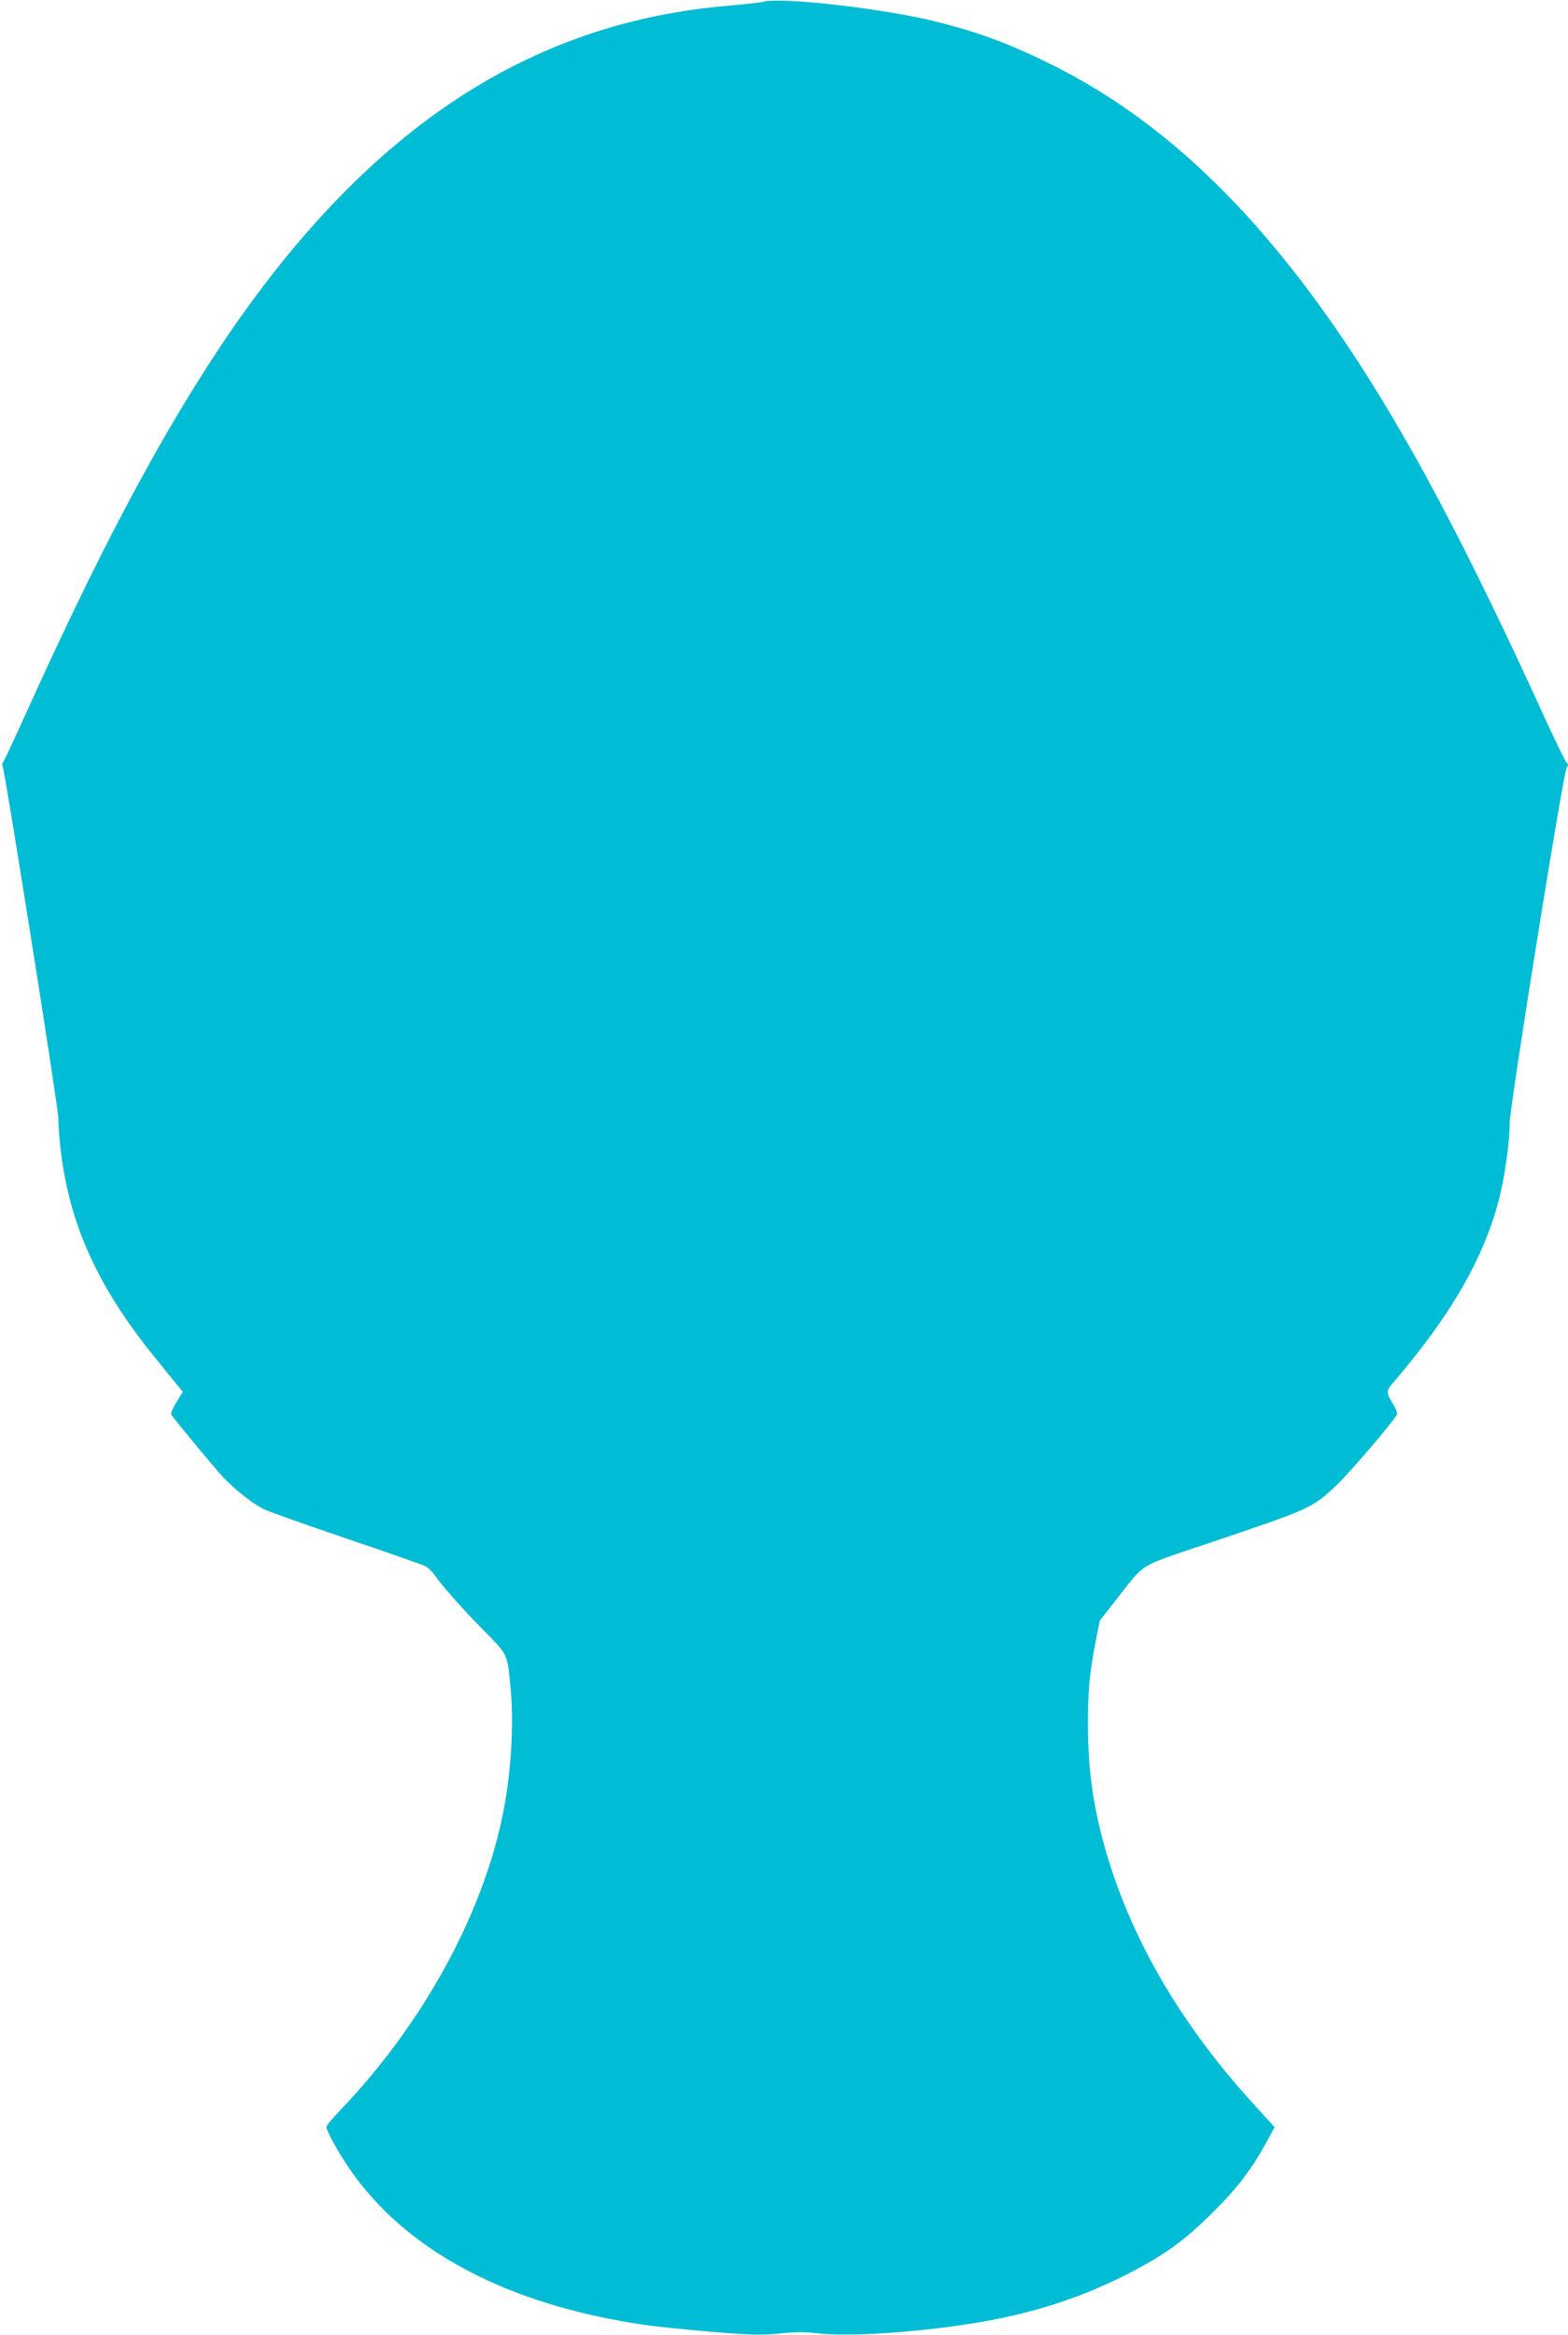 <?xml version="1.0" standalone="no"?>
<!DOCTYPE svg PUBLIC "-//W3C//DTD SVG 20010904//EN"
 "http://www.w3.org/TR/2001/REC-SVG-20010904/DTD/svg10.dtd">
<svg version="1.0" xmlns="http://www.w3.org/2000/svg"
 width="860pt" height="1280pt" viewBox="0 0 860 1280"
 preserveAspectRatio="xMidYMid meet">
<g transform="translate(0,1280) scale(0.1,-0.1)"
fill="#00bcd4" stroke="none">
<path d="M4185 12790 c-16 -4 -95 -13 -175 -20 -1123 -90 -2024 -696 -2815
-1890 -335 -507 -658 -1117 -1055 -1996 -62 -137 -117 -254 -122 -261 -6 -7
-7 -16 -4 -21 12 -20 306 -1874 306 -1932 0 -33 5 -104 11 -158 45 -414 203
-767 520 -1155 57 -71 115 -142 128 -158 l24 -29 -36 -58 c-19 -31 -32 -61
-28 -67 78 -100 239 -294 284 -342 65 -69 158 -143 222 -175 22 -12 224 -84
449 -160 225 -76 421 -145 437 -153 15 -8 38 -29 50 -46 48 -67 155 -189 271
-306 136 -138 130 -125 149 -323 19 -201 1 -477 -46 -700 -115 -550 -442
-1141 -887 -1606 -43 -45 -78 -86 -78 -93 0 -21 57 -125 118 -217 307 -457
866 -757 1622 -868 58 -9 222 -26 365 -38 227 -19 275 -20 380 -10 90 9 142 9
210 1 168 -21 577 7 895 62 293 51 544 132 790 256 212 107 324 187 485 348
133 132 212 236 294 387 l42 77 -112 123 c-445 485 -737 1017 -858 1564 -37
167 -54 330 -54 524 0 190 9 278 44 461 l21 105 94 120 c158 201 112 173 499
303 564 190 572 193 706 320 63 58 300 335 331 386 4 7 -6 33 -22 59 -36 55
-37 72 -7 107 325 377 507 693 591 1024 30 119 56 308 56 408 0 88 293 1916
312 1946 10 16 10 23 1 29 -6 4 -58 111 -116 237 -431 945 -749 1544 -1085
2048 -494 738 -1008 1230 -1597 1529 -239 121 -413 187 -655 248 -278 71 -857
138 -955 110z"/>
</g>
</svg>
